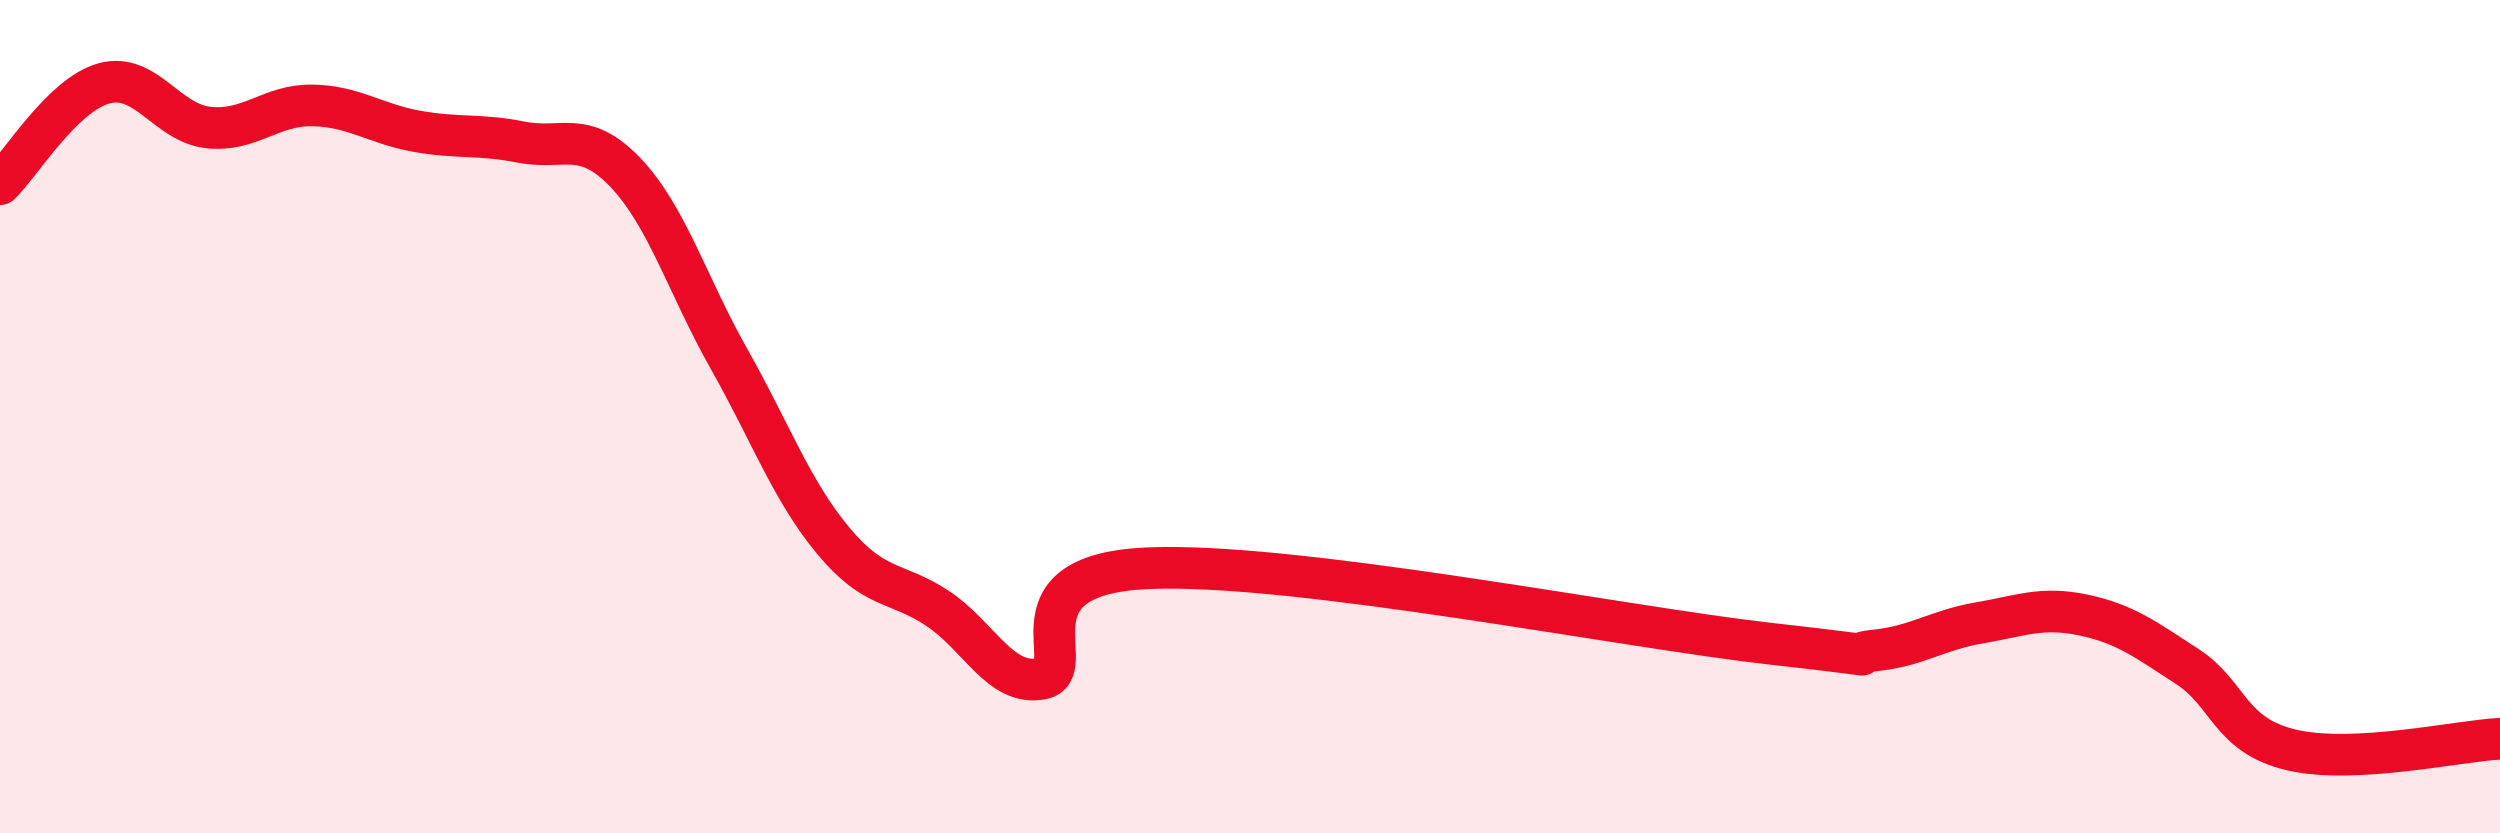 
    <svg width="60" height="20" viewBox="0 0 60 20" xmlns="http://www.w3.org/2000/svg">
      <path
        d="M 0,4.42 C 0.5,3.94 1.5,2.27 2.5,2 C 3.5,1.73 4,2.95 5,3.06 C 6,3.17 6.5,2.51 7.5,2.53 C 8.5,2.55 9,2.97 10,3.15 C 11,3.33 11.5,3.21 12.5,3.41 C 13.5,3.61 14,3.09 15,4.13 C 16,5.17 16.5,6.85 17.5,8.62 C 18.5,10.39 19,11.78 20,12.98 C 21,14.18 21.5,13.94 22.5,14.6 C 23.5,15.26 24,16.48 25,16.29 C 26,16.1 24,13.81 27.5,13.64 C 31,13.47 39,15.06 42.5,15.45 C 46,15.84 44,15.71 45,15.61 C 46,15.51 46.5,15.12 47.5,14.95 C 48.5,14.78 49,14.55 50,14.76 C 51,14.97 51.5,15.35 52.5,16 C 53.5,16.65 53.5,17.65 55,18 C 56.5,18.35 59,17.78 60,17.73L60 20L0 20Z"
        fill="#EB0A25"
        opacity="0.1"
        stroke-linecap="round"
        stroke-linejoin="round"
      />
      <path
        d="M 0,4.42 C 0.5,3.94 1.5,2.27 2.5,2 C 3.5,1.73 4,2.95 5,3.06 C 6,3.17 6.5,2.51 7.5,2.53 C 8.5,2.55 9,2.97 10,3.15 C 11,3.33 11.5,3.21 12.5,3.41 C 13.5,3.61 14,3.09 15,4.13 C 16,5.17 16.5,6.85 17.5,8.62 C 18.5,10.39 19,11.78 20,12.98 C 21,14.18 21.5,13.94 22.5,14.6 C 23.5,15.26 24,16.48 25,16.29 C 26,16.1 24,13.81 27.5,13.64 C 31,13.47 39,15.06 42.5,15.45 C 46,15.84 44,15.71 45,15.61 C 46,15.51 46.5,15.12 47.5,14.95 C 48.5,14.78 49,14.55 50,14.76 C 51,14.97 51.5,15.35 52.5,16 C 53.5,16.65 53.5,17.65 55,18 C 56.5,18.35 59,17.78 60,17.73"
        stroke="#EB0A25"
        stroke-width="1"
        fill="none"
        stroke-linecap="round"
        stroke-linejoin="round"
      />
    </svg>
  